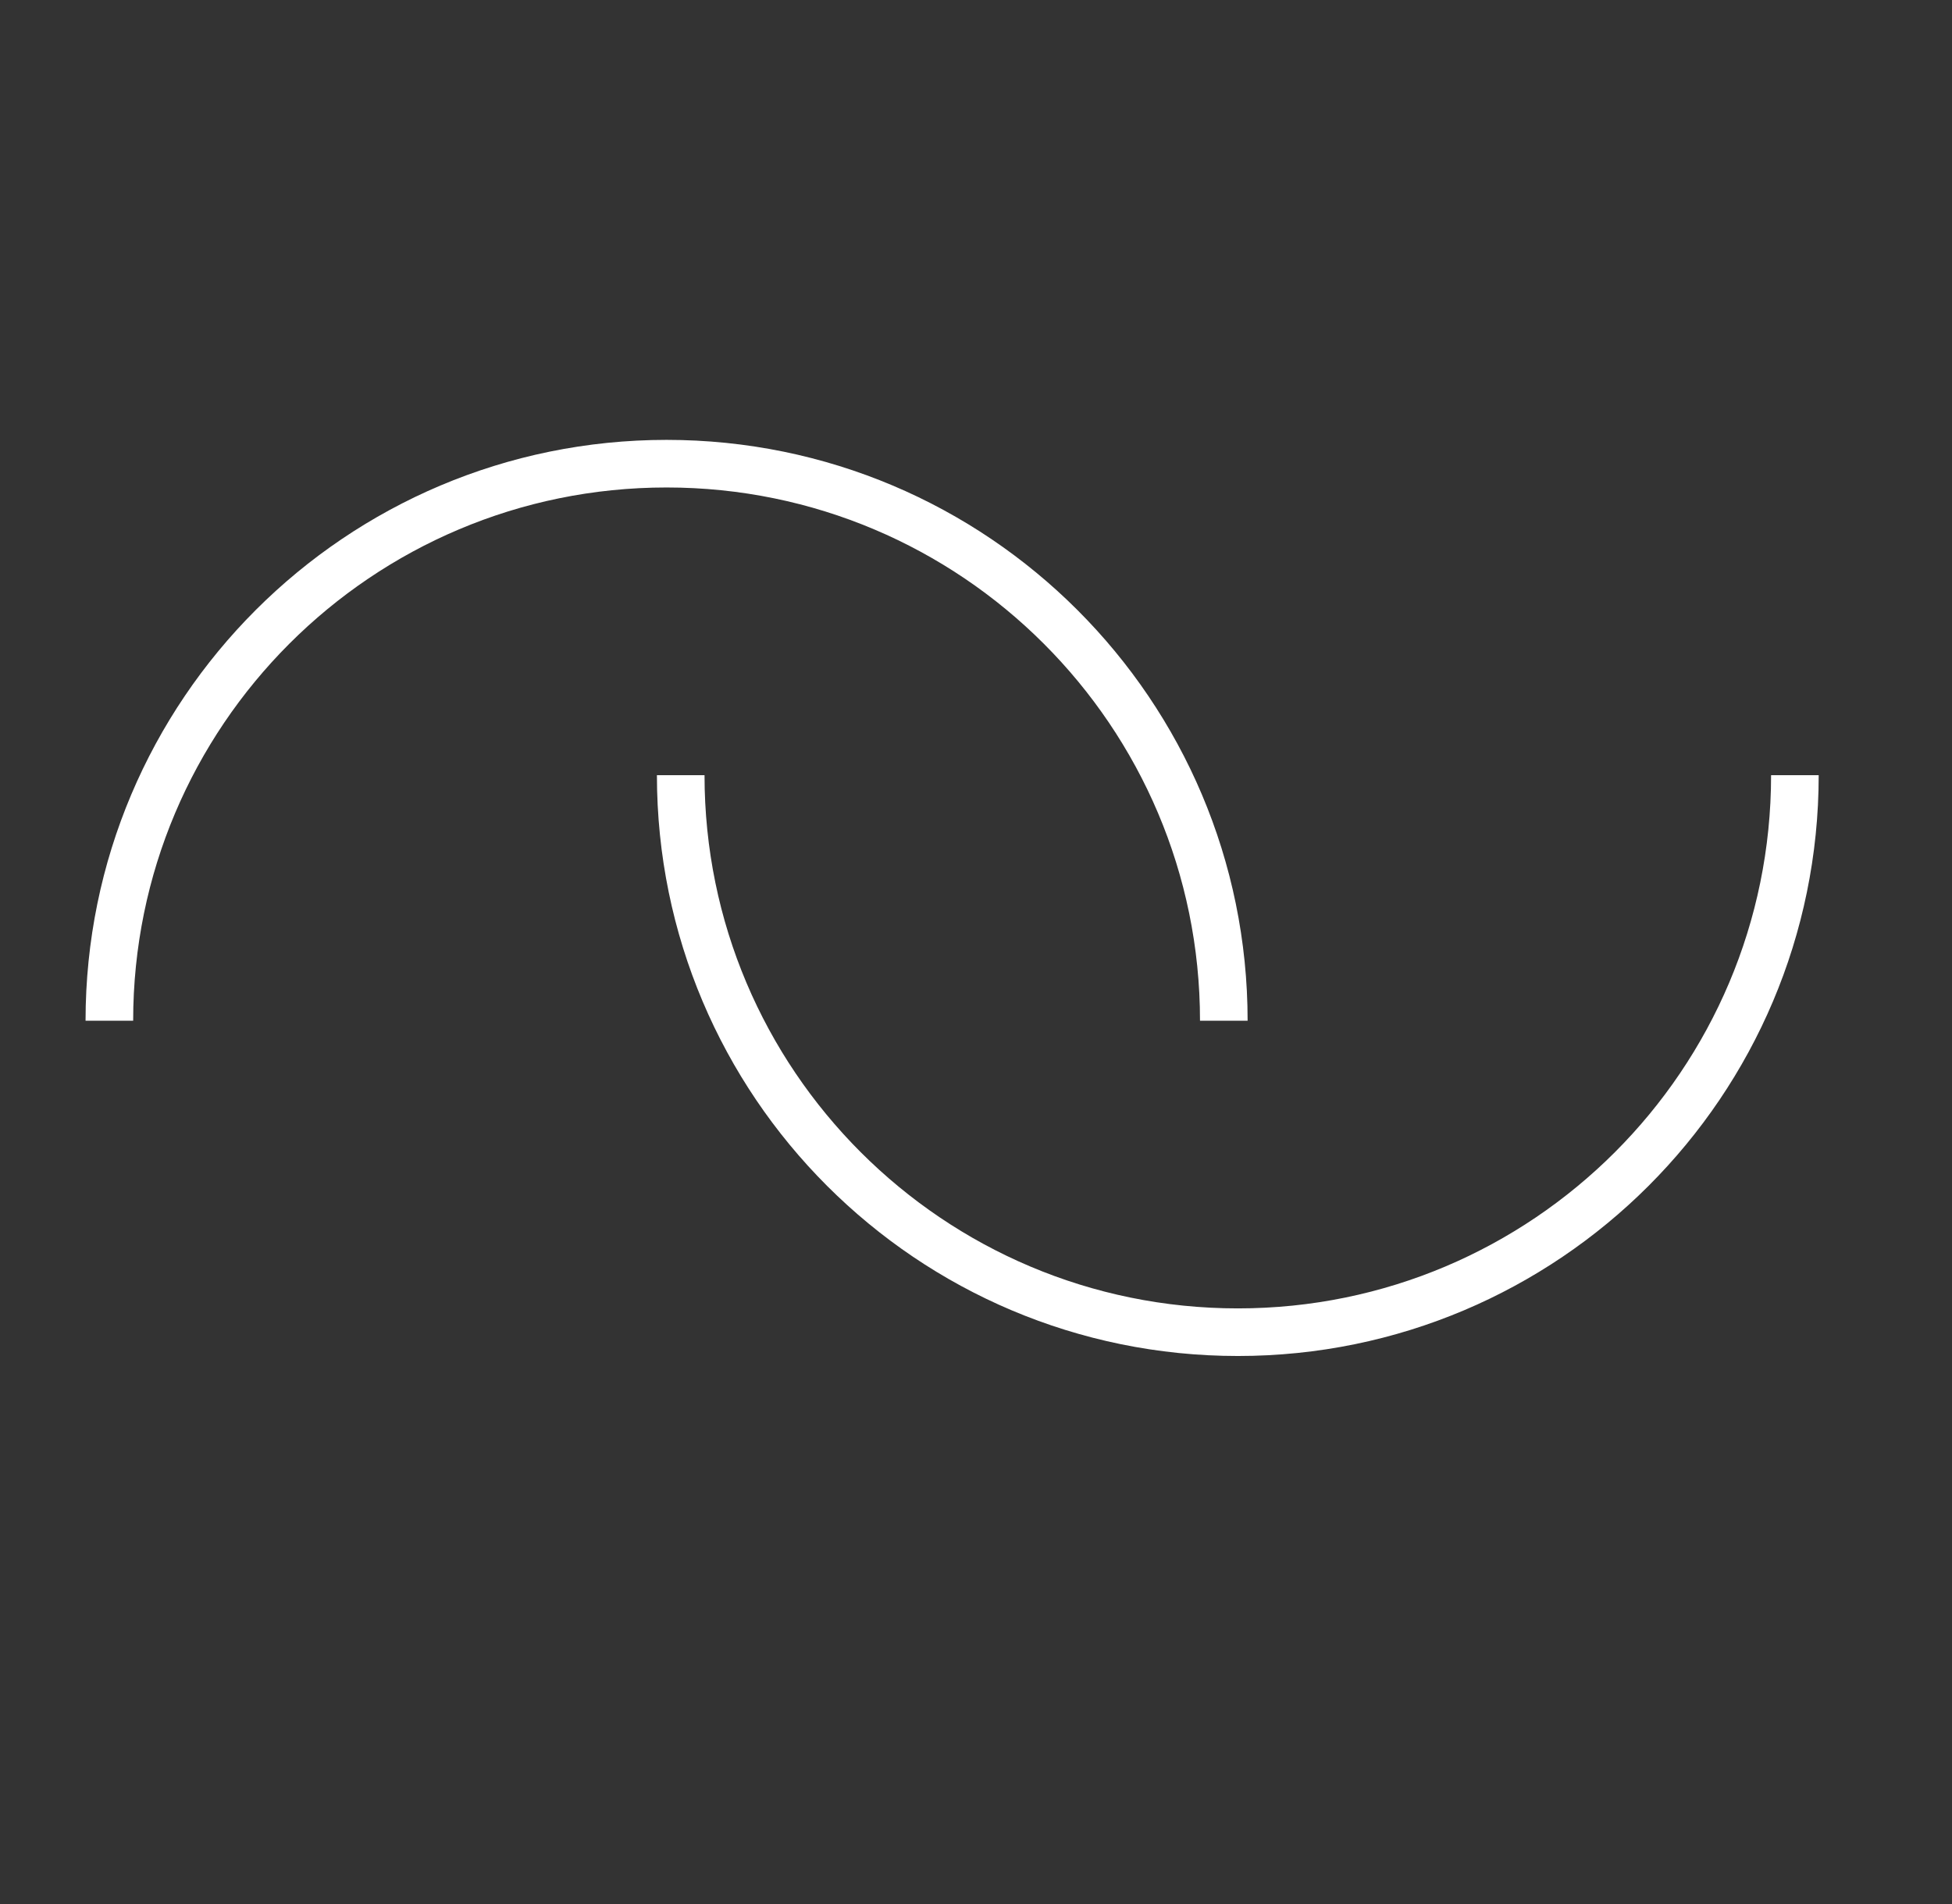 <?xml version="1.0" encoding="UTF-8" standalone="no"?><!DOCTYPE svg PUBLIC "-//W3C//DTD SVG 1.1//EN" "http://www.w3.org/Graphics/SVG/1.1/DTD/svg11.dtd"><svg width="100%" height="100%" viewBox="0 0 41 40" version="1.1" xmlns="http://www.w3.org/2000/svg" xmlns:xlink="http://www.w3.org/1999/xlink" xml:space="preserve" xmlns:serif="http://www.serif.com/" style="fill-rule:evenodd;clip-rule:evenodd;"><rect x="0" y="0" width="41" height="40" fill="#333333" stroke="none"/><rect id="Artboard2" x="0" y="0" width="40.019" height="40" style="fill:none;"/><clipPath id="_clip1"><rect id="Artboard21" serif:id="Artboard2" x="0" y="0" width="40.019" height="40"/></clipPath><g clip-path="url(#_clip1)"><rect id="Artboard1" x="-1308" y="-1578" width="3003.01" height="3141.56" style="fill:none;"/><g><g><g><g><g><path d="M25.705,21.444c-0,-6.463 -5.241,-11.703 -11.704,-11.703c-6.464,0 -11.704,5.24 -11.704,11.703" style="fill:none;fill-rule:nonzero;stroke:#fff;stroke-width:1px;"/><path d="M37.7,16.285c0,6.463 -5.24,11.702 -11.699,11.702c-6.464,0 -11.703,-5.239 -11.703,-11.702" style="fill:none;fill-rule:nonzero;stroke:#fff;stroke-width:1px;"/></g></g></g></g></g></g></svg>